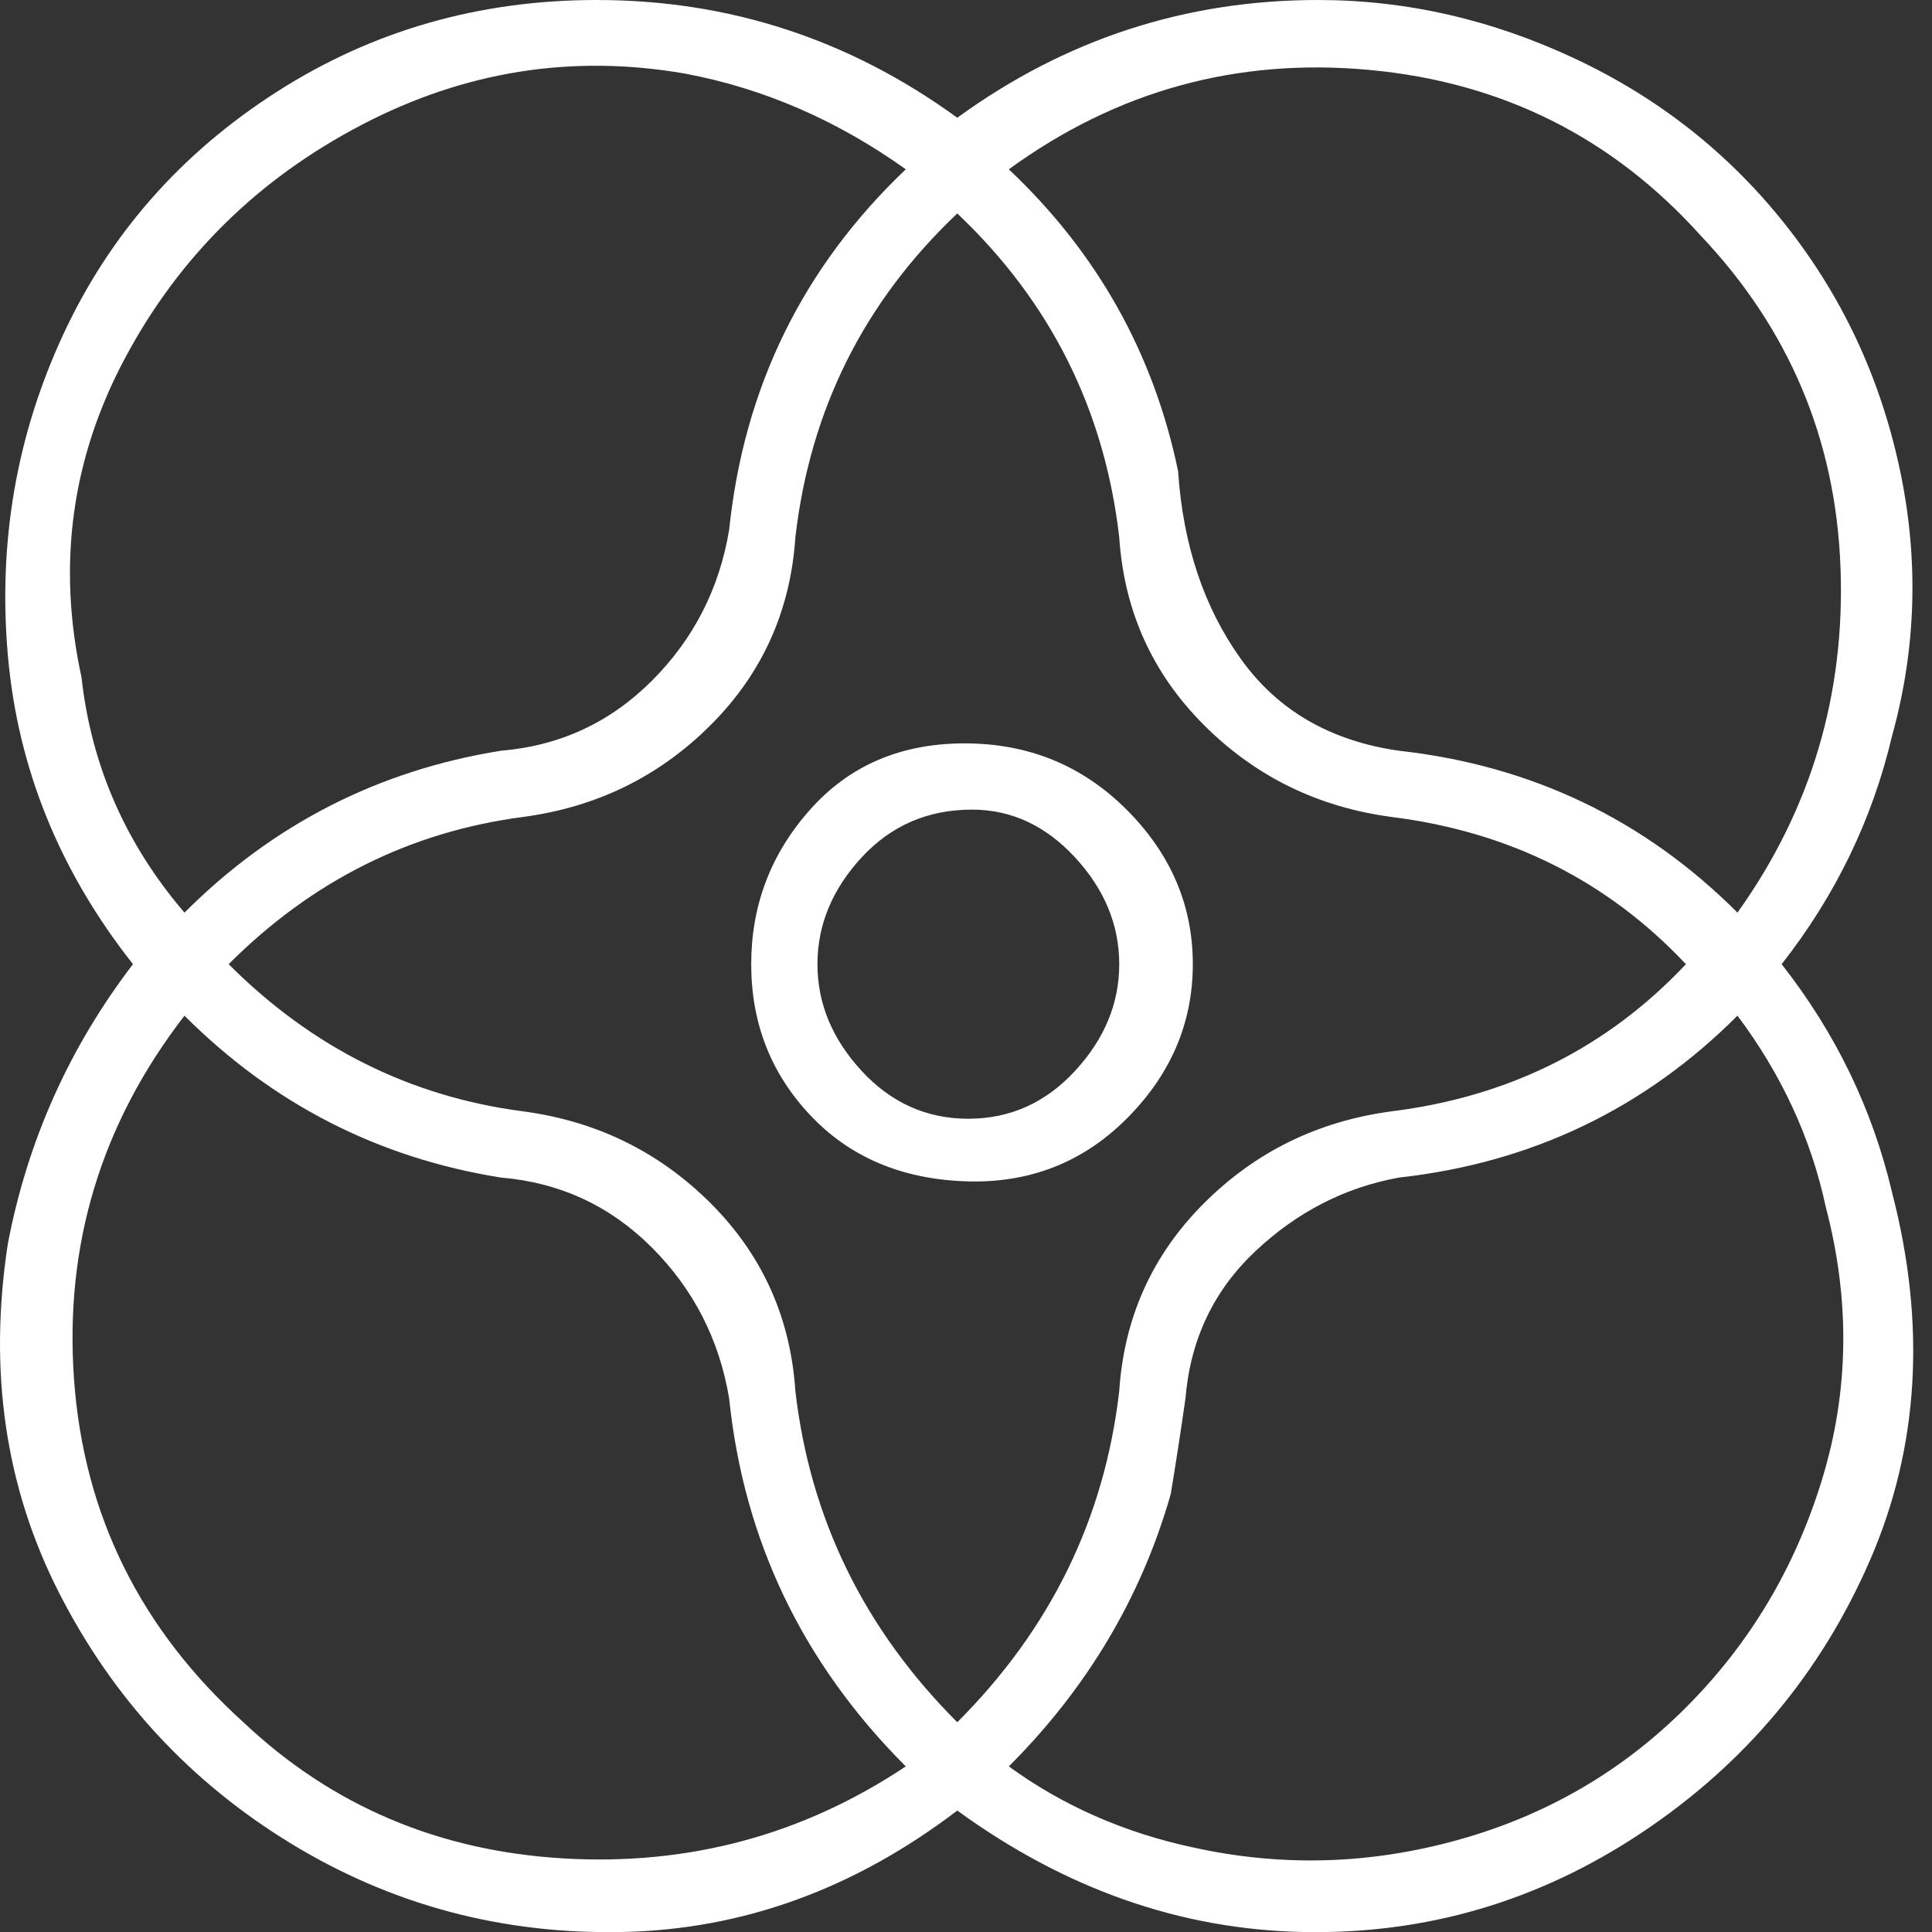 <svg preserveAspectRatio="none" width="100%" height="100%" overflow="visible" style="display: block;" viewBox="0 0 35 35" fill="none" xmlns="http://www.w3.org/2000/svg">
<rect x="0" y="0" width="35" height="35" fill="#333333" stroke="none"/>
<path id="Vector" d="M34.276 13.333C33.92 14.844 33.253 16.222 32.276 17.467C33.253 18.711 33.92 20.089 34.276 21.6C34.898 24 34.764 26.222 33.876 28.267C32.987 30.311 31.609 31.956 29.742 33.2C27.876 34.444 25.831 35.044 23.609 35C21.387 34.956 19.298 34.222 17.342 32.8C15.476 34.222 13.453 34.956 11.276 35C9.098 35.044 7.098 34.511 5.276 33.4C3.453 32.289 2.053 30.778 1.076 28.867C0.098 26.956 -0.213 24.844 0.142 22.533C0.498 20.667 1.253 18.978 2.409 17.467C1.076 15.778 0.32 13.911 0.142 11.867C-0.036 9.822 0.298 7.889 1.142 6.067C1.987 4.244 3.276 2.778 5.009 1.667C6.742 0.556 8.676 0 10.809 0C13.209 0 15.387 0.711 17.342 2.133C19.298 0.711 21.476 0 23.876 0C25.476 0 27.031 0.356 28.542 1.067C30.053 1.778 31.32 2.778 32.342 4.067C33.364 5.356 34.053 6.822 34.409 8.467C34.764 10.111 34.72 11.733 34.276 13.333ZM21.609 33.467C23.209 33.822 24.809 33.778 26.409 33.333C28.009 32.889 29.387 32.089 30.542 30.933C31.698 29.778 32.52 28.4 33.009 26.8C33.498 25.2 33.52 23.556 33.076 21.867C32.809 20.622 32.276 19.467 31.476 18.4C29.787 20.089 27.742 21.067 25.342 21.333C24.364 21.511 23.498 21.956 22.742 22.667C21.987 23.378 21.564 24.267 21.476 25.333C21.387 25.956 21.298 26.533 21.209 27.067C20.676 28.933 19.698 30.578 18.276 32C19.253 32.711 20.364 33.2 21.609 33.467ZM17.342 3.867C15.653 5.467 14.676 7.422 14.409 9.733C14.32 11.067 13.809 12.2 12.876 13.133C11.942 14.067 10.809 14.622 9.476 14.8C7.431 15.067 5.653 15.956 4.142 17.467C5.653 18.978 7.431 19.867 9.476 20.133C10.809 20.311 11.942 20.867 12.876 21.8C13.809 22.733 14.32 23.867 14.409 25.2C14.676 27.511 15.653 29.511 17.342 31.2C19.031 29.511 20.009 27.511 20.276 25.2C20.364 23.867 20.876 22.733 21.809 21.8C22.742 20.867 23.876 20.311 25.209 20.133C27.342 19.867 29.12 18.978 30.542 17.467C29.12 15.956 27.342 15.067 25.209 14.8C23.876 14.622 22.742 14.067 21.809 13.133C20.876 12.2 20.364 11.067 20.276 9.733C20.009 7.422 19.031 5.467 17.342 3.867ZM4.409 31.2C6.009 32.711 7.942 33.533 10.209 33.667C12.476 33.8 14.542 33.244 16.409 32C14.542 30.133 13.476 27.911 13.209 25.333C13.031 24.267 12.564 23.356 11.809 22.6C11.053 21.844 10.142 21.422 9.076 21.333C6.853 20.978 4.942 20 3.342 18.4C1.831 20.356 1.164 22.556 1.342 25C1.52 27.444 2.542 29.511 4.409 31.2ZM12.409 1.333C10.364 0.978 8.409 1.289 6.542 2.267C4.676 3.244 3.253 4.644 2.276 6.467C1.298 8.289 1.031 10.222 1.476 12.267C1.653 13.867 2.276 15.289 3.342 16.533C4.942 14.933 6.853 13.956 9.076 13.6C10.142 13.511 11.053 13.089 11.809 12.333C12.564 11.578 13.031 10.667 13.209 9.6C13.476 7.022 14.542 4.844 16.409 3.067C15.164 2.178 13.831 1.6 12.409 1.333ZM30.809 4.267C29.209 2.489 27.209 1.489 24.809 1.267C22.409 1.044 20.231 1.644 18.276 3.067C19.876 4.578 20.898 6.4 21.342 8.533C21.431 9.867 21.809 11 22.476 11.933C23.142 12.867 24.098 13.422 25.342 13.6C27.742 13.867 29.787 14.844 31.476 16.533C32.809 14.667 33.431 12.578 33.342 10.267C33.253 7.956 32.409 5.956 30.809 4.267ZM21.609 17.467C21.609 18.533 21.209 19.467 20.409 20.267C19.609 21.067 18.631 21.444 17.476 21.4C16.32 21.356 15.387 20.956 14.676 20.2C13.964 19.444 13.609 18.533 13.609 17.467C13.609 16.4 13.964 15.467 14.676 14.667C15.387 13.867 16.32 13.467 17.476 13.467C18.631 13.467 19.609 13.867 20.409 14.667C21.209 15.467 21.609 16.4 21.609 17.467ZM17.609 14.667C16.809 14.667 16.142 14.956 15.609 15.533C15.076 16.111 14.809 16.756 14.809 17.467C14.809 18.178 15.076 18.822 15.609 19.4C16.142 19.978 16.787 20.267 17.542 20.267C18.298 20.267 18.942 19.978 19.476 19.4C20.009 18.822 20.276 18.178 20.276 17.467C20.276 16.756 20.009 16.111 19.476 15.533C18.942 14.956 18.32 14.667 17.609 14.667Z" fill="white"/>
</svg>
